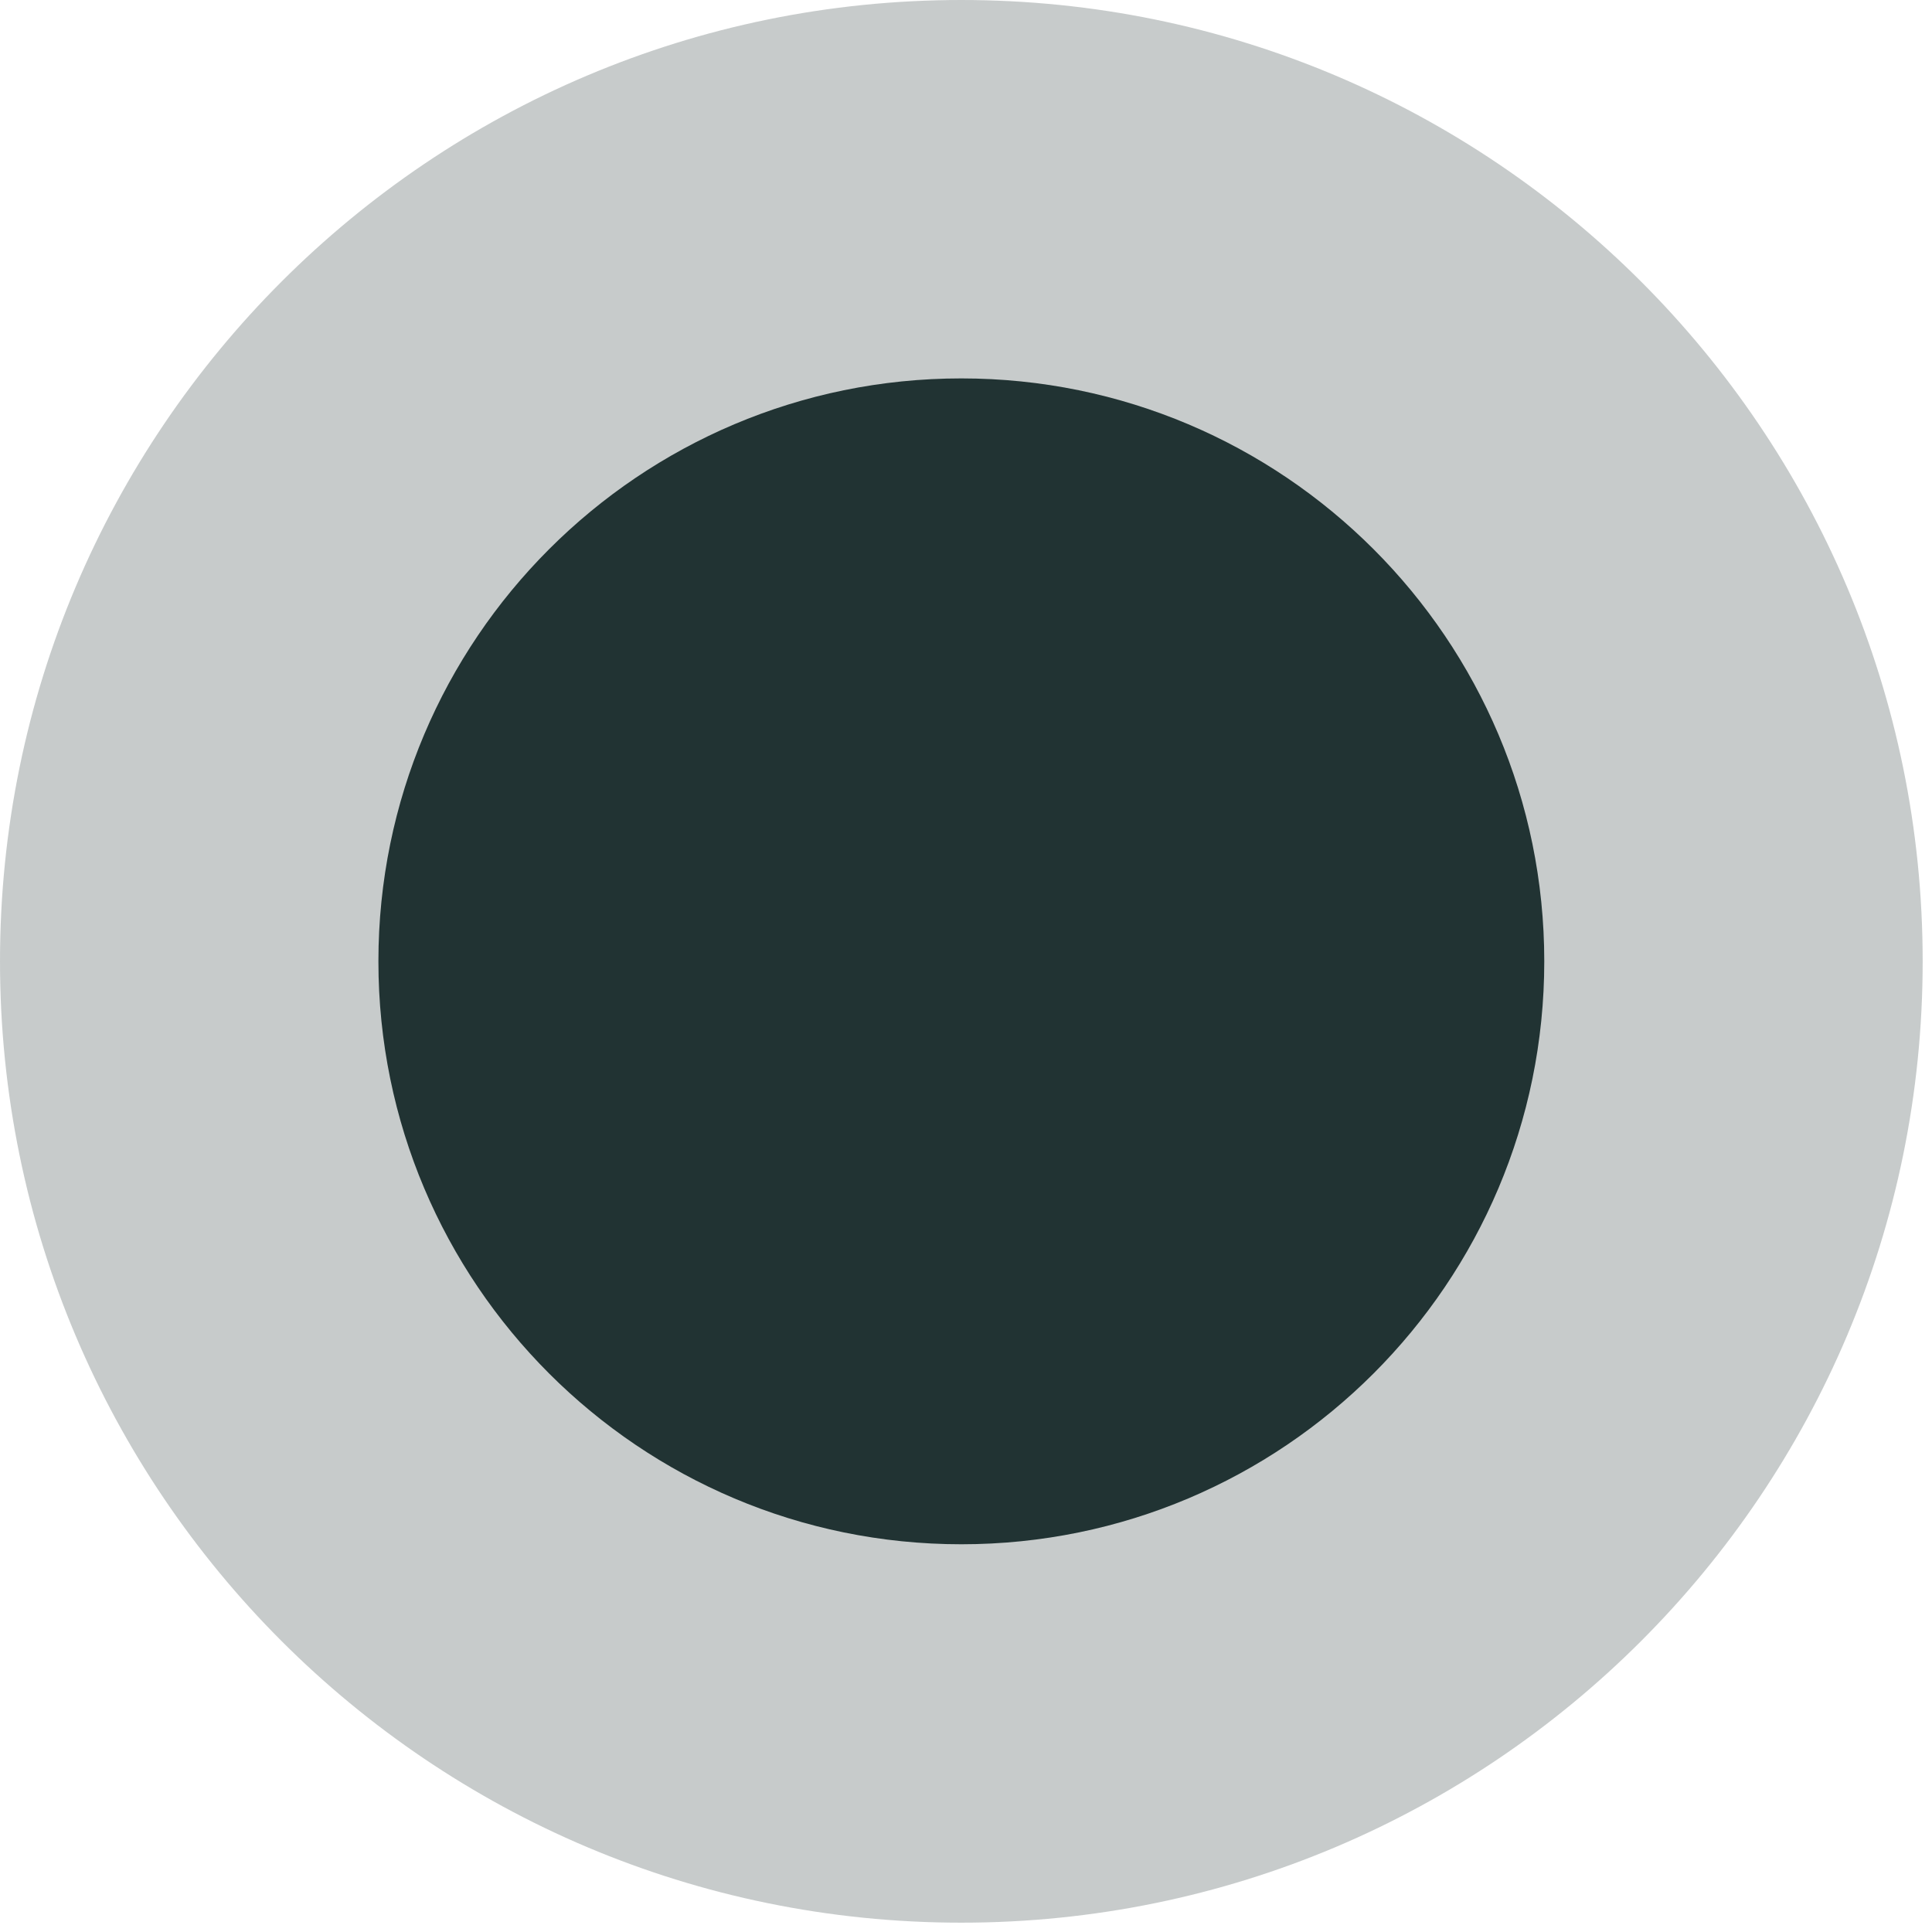 <svg width="29" height="29" viewBox="0 0 29 29" fill="none" xmlns="http://www.w3.org/2000/svg">
<g clip-path="url(#clip0_826_2138)">
<path opacity="0.25" d="M14.43 28.86C22.399 28.86 28.86 22.399 28.86 14.43C28.86 6.461 22.399 0 14.43 0C6.461 0 0 6.461 0 14.43C0 22.399 6.461 28.86 14.43 28.86Z" fill="#213333"/>
<path d="M14.43 23.18C19.262 23.18 23.18 19.262 23.18 14.43C23.18 9.598 19.262 5.68 14.43 5.68C9.597 5.68 5.68 9.598 5.68 14.43C5.68 19.262 9.597 23.18 14.43 23.18Z" fill="#213333"/>
</g>
<defs>
<clipPath id="clip0_826_2138">
<rect width="28.86" height="28.86" fill="white"/>
</clipPath>
</defs>
</svg>
